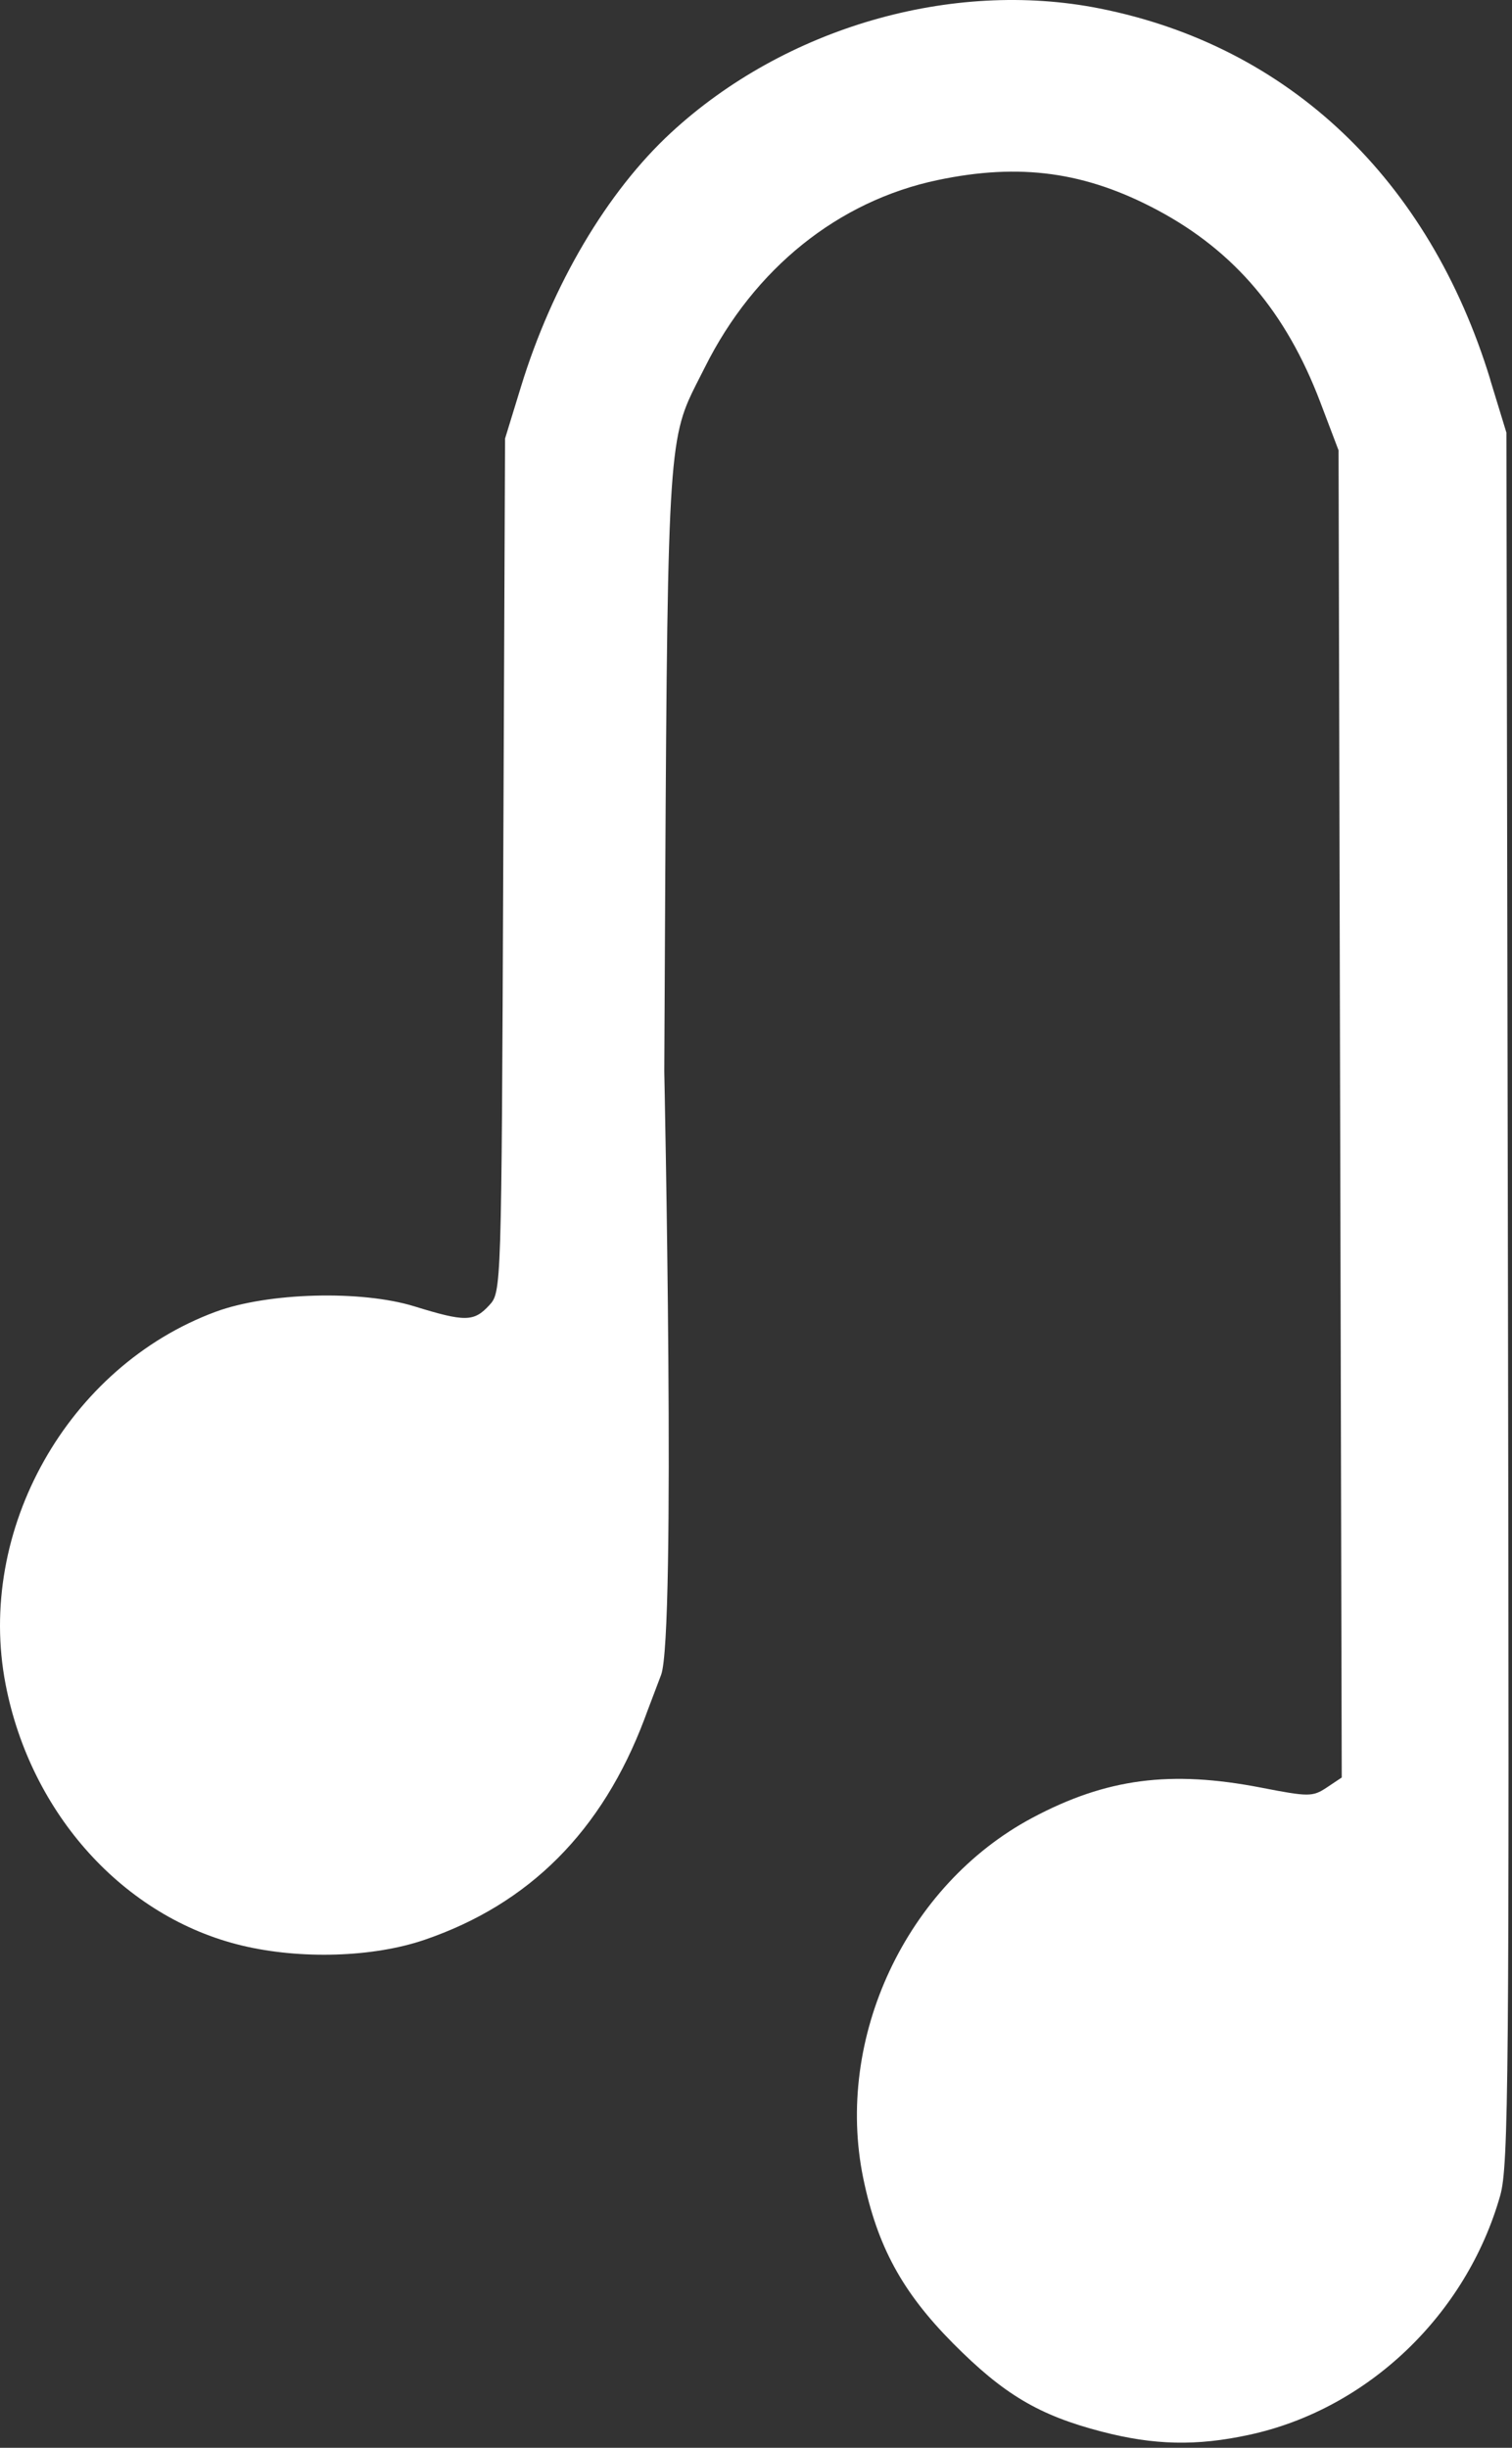 <svg width="257" height="416" viewBox="0 0 257 416" fill="none" xmlns="http://www.w3.org/2000/svg">
<rect x="0" y="0" width="257" height="416" fill="#333333" stroke="none"/>
<path d="M253.315 64.531C242.893 30.433 219.057 7.8 186.847 1.426C161.771 -3.536 133.418 4.678 114.079 22.528C103.195 32.574 93.875 48.343 88.541 65.752L85.845 74.537L85.54 147.058C85.235 219.478 85.235 219.588 83.139 221.849C80.55 224.651 79.044 224.671 70.423 222.009C61.379 219.218 45.515 219.658 36.638 222.939C11.553 232.235 -4.124 260.051 0.954 286.265C5.225 308.317 21.089 325.837 41.116 330.64C51.105 333.031 63.407 332.651 72.126 329.679C89.978 323.585 102.339 311.189 109.533 292.159C109.533 292.159 109.809 291.358 112.367 284.654C114.936 277.95 112.909 182.097 112.909 182.097C113.401 87.454 113.204 76.808 117.062 67.983C117.82 66.252 118.725 64.592 119.827 62.39C128.202 45.621 142.472 34.155 159.38 30.603C173.373 27.661 184.534 29.192 196.786 35.736C209.826 42.709 218.614 53.075 224.411 68.344L227.521 76.538L228.062 302.084L225.513 303.784C223.122 305.376 222.433 305.376 214.412 303.815C198.932 300.803 188.038 302.234 175.46 308.938C154.025 320.364 141.822 346.378 146.733 370.202C149.115 381.738 153.357 389.543 161.987 398.238C170.608 406.922 176.582 410.474 187.25 413.246C196.166 415.567 203.38 415.727 212.306 413.796C232.412 409.464 249.23 393.445 254.998 373.124C256.424 368.09 256.553 353.182 256.316 220.538L256.05 73.526L253.295 64.522L253.315 64.531Z" fill="white"/>
</svg>
